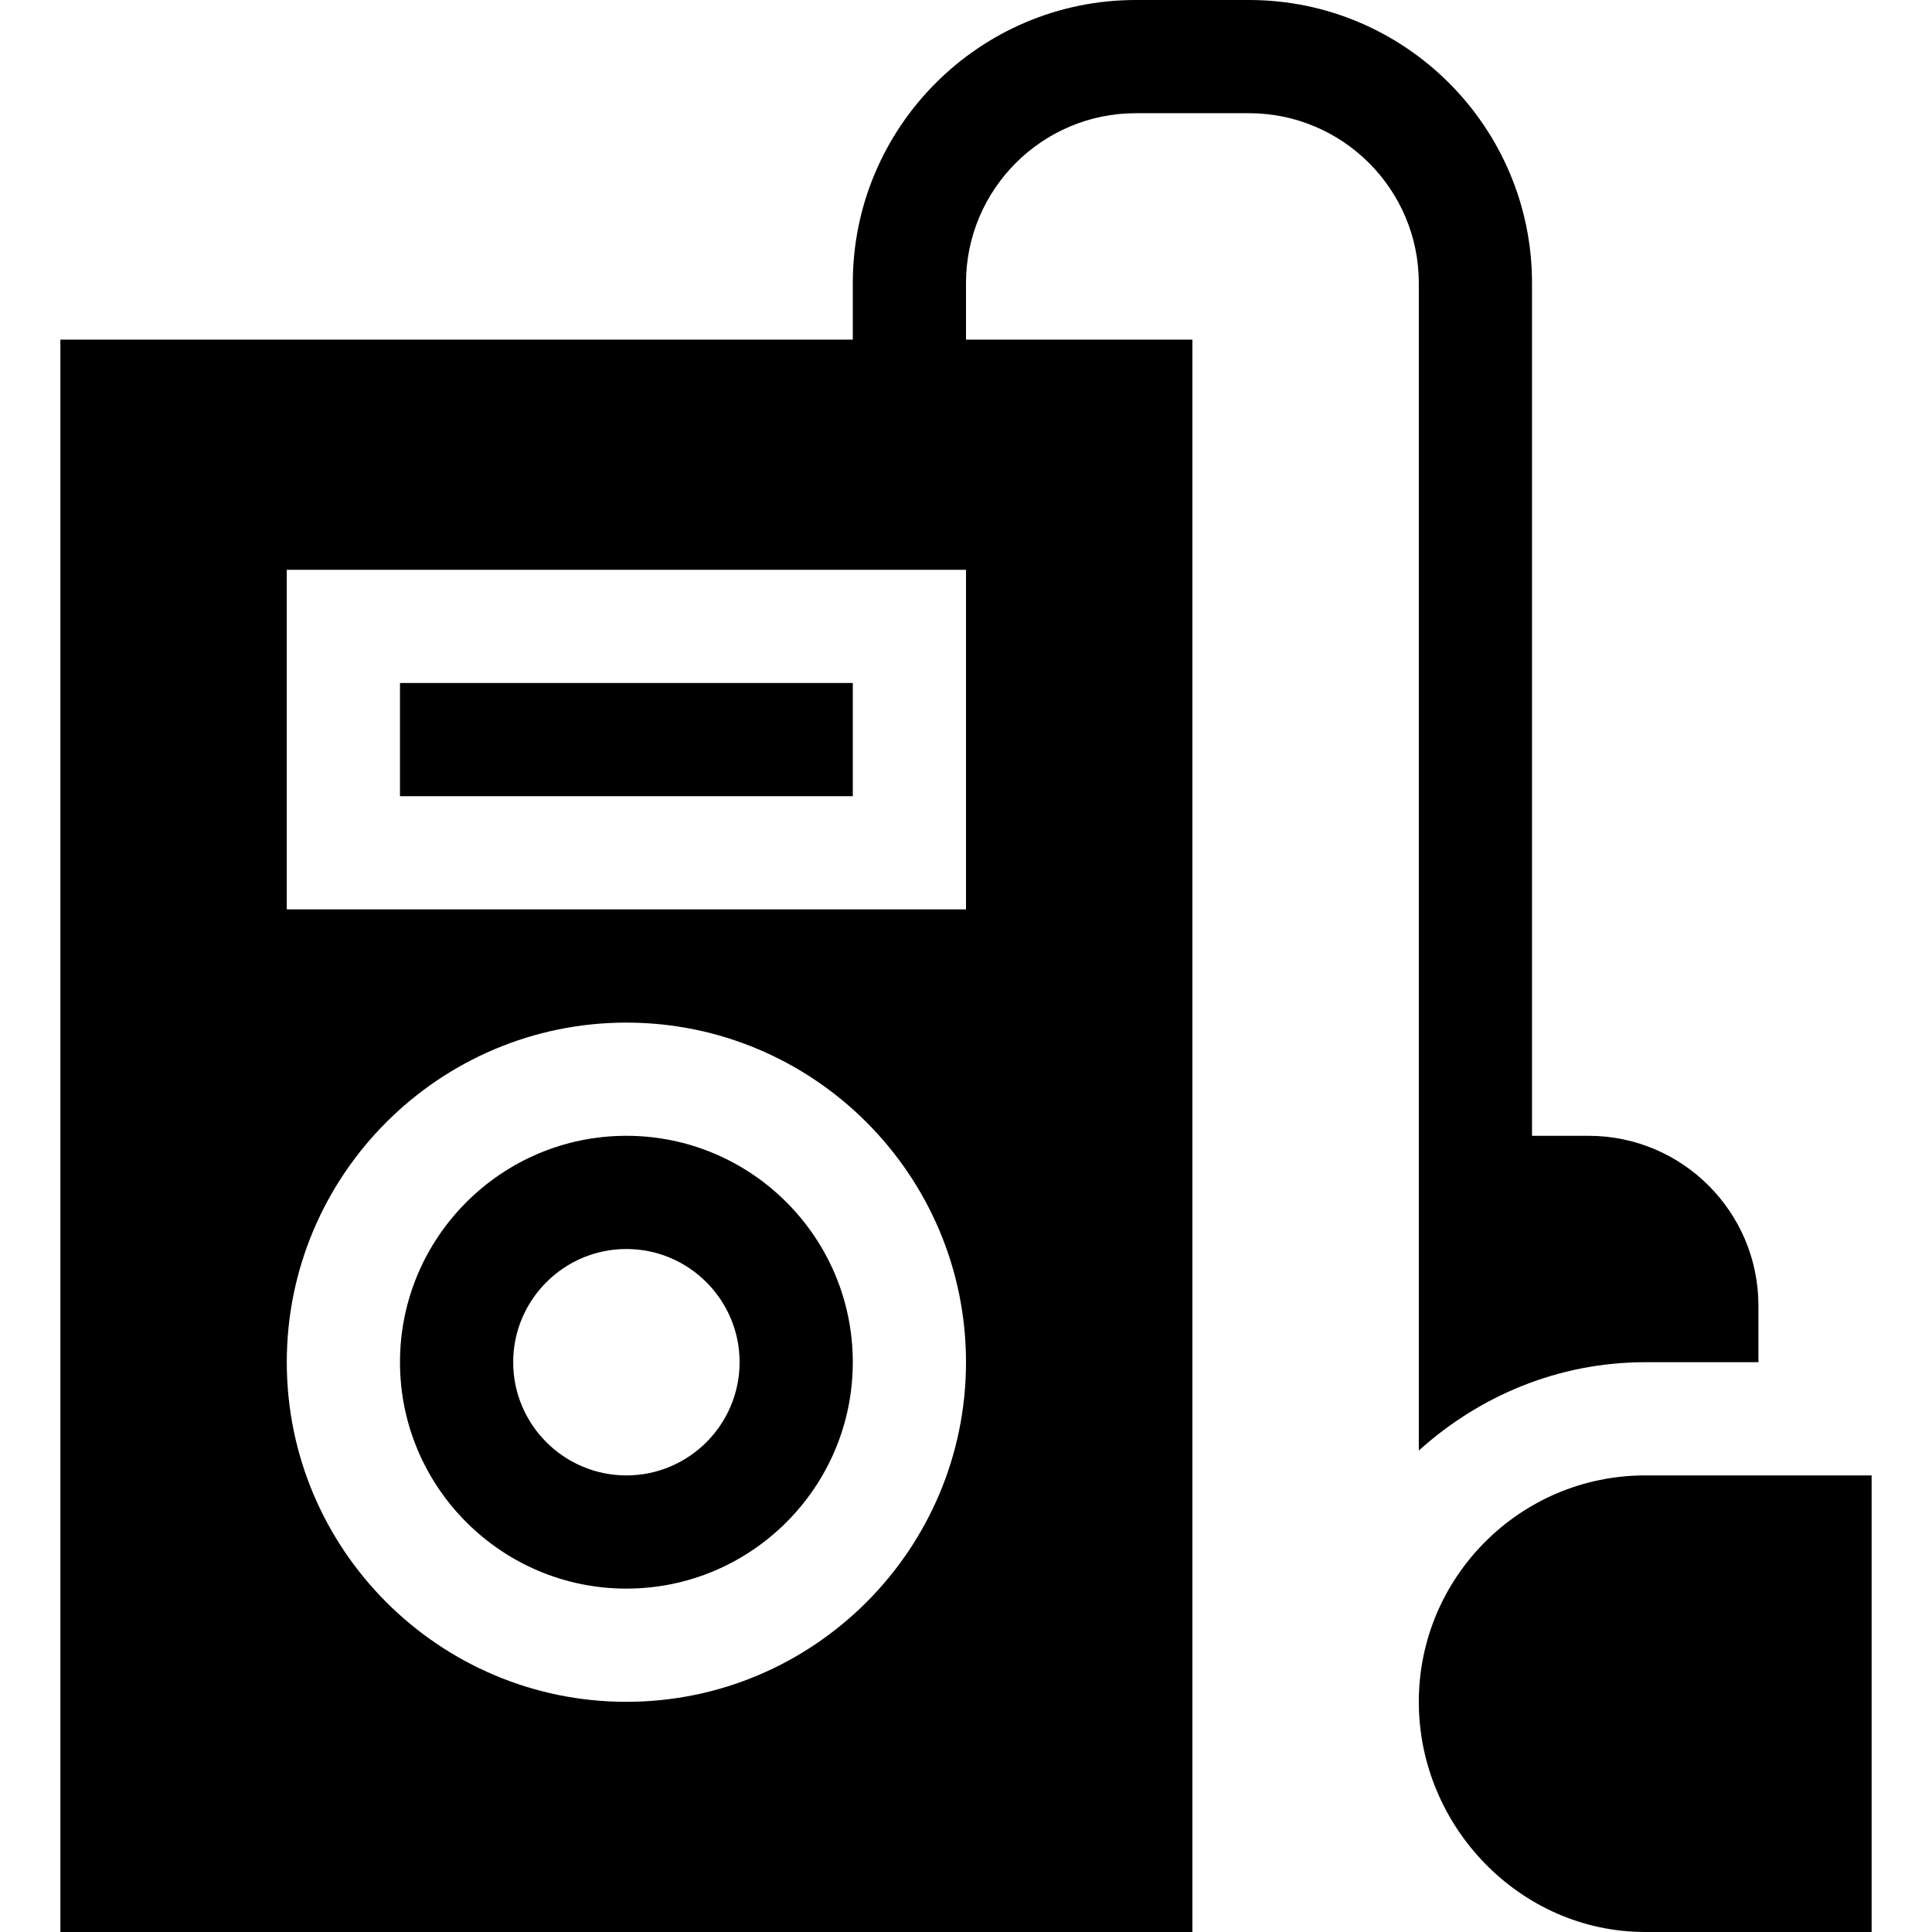 <?xml version="1.0" encoding="UTF-8" standalone="no"?><!-- icon666.com - MILLIONS OF FREE VECTOR ICONS --><svg width="1024" height="1024" viewBox="-16 0 512 512" xmlns="http://www.w3.org/2000/svg"><path d="m150 301c-33.09 0-60 26.91-60 60s26.91 60 60 60 60-26.91 60-60-26.91-60-60-60zm0 90c-16.539 0-30-13.461-30-30s13.461-30 30-30 30 13.461 30 30-13.461 30-30 30zm0 0"/><path d="m90 181h120v30h-120zm0 0"/><path d="m300 90h-60v-15c0-24.812 20.188-45 45-45h30c24.812 0 45 20.188 45 45v309.406c15.961-14.391 36.867-23.406 60-23.406h30v-15c0-24.812-20.188-45-45-45h-15v-226c0-41.352-33.648-75-75-75h-30c-41.352 0-75 33.648-75 75v15h-210v422h300zm-150 361c-49.629 0-90-40.371-90-90s40.371-90 90-90 90 40.371 90 90-40.371 90-90 90zm90-210h-180v-90h180zm0 0"/><path d="m480 391h-60c-33.09 0-60 26.91-60 60s26.91 61 60 61h60zm0 0"/></svg>